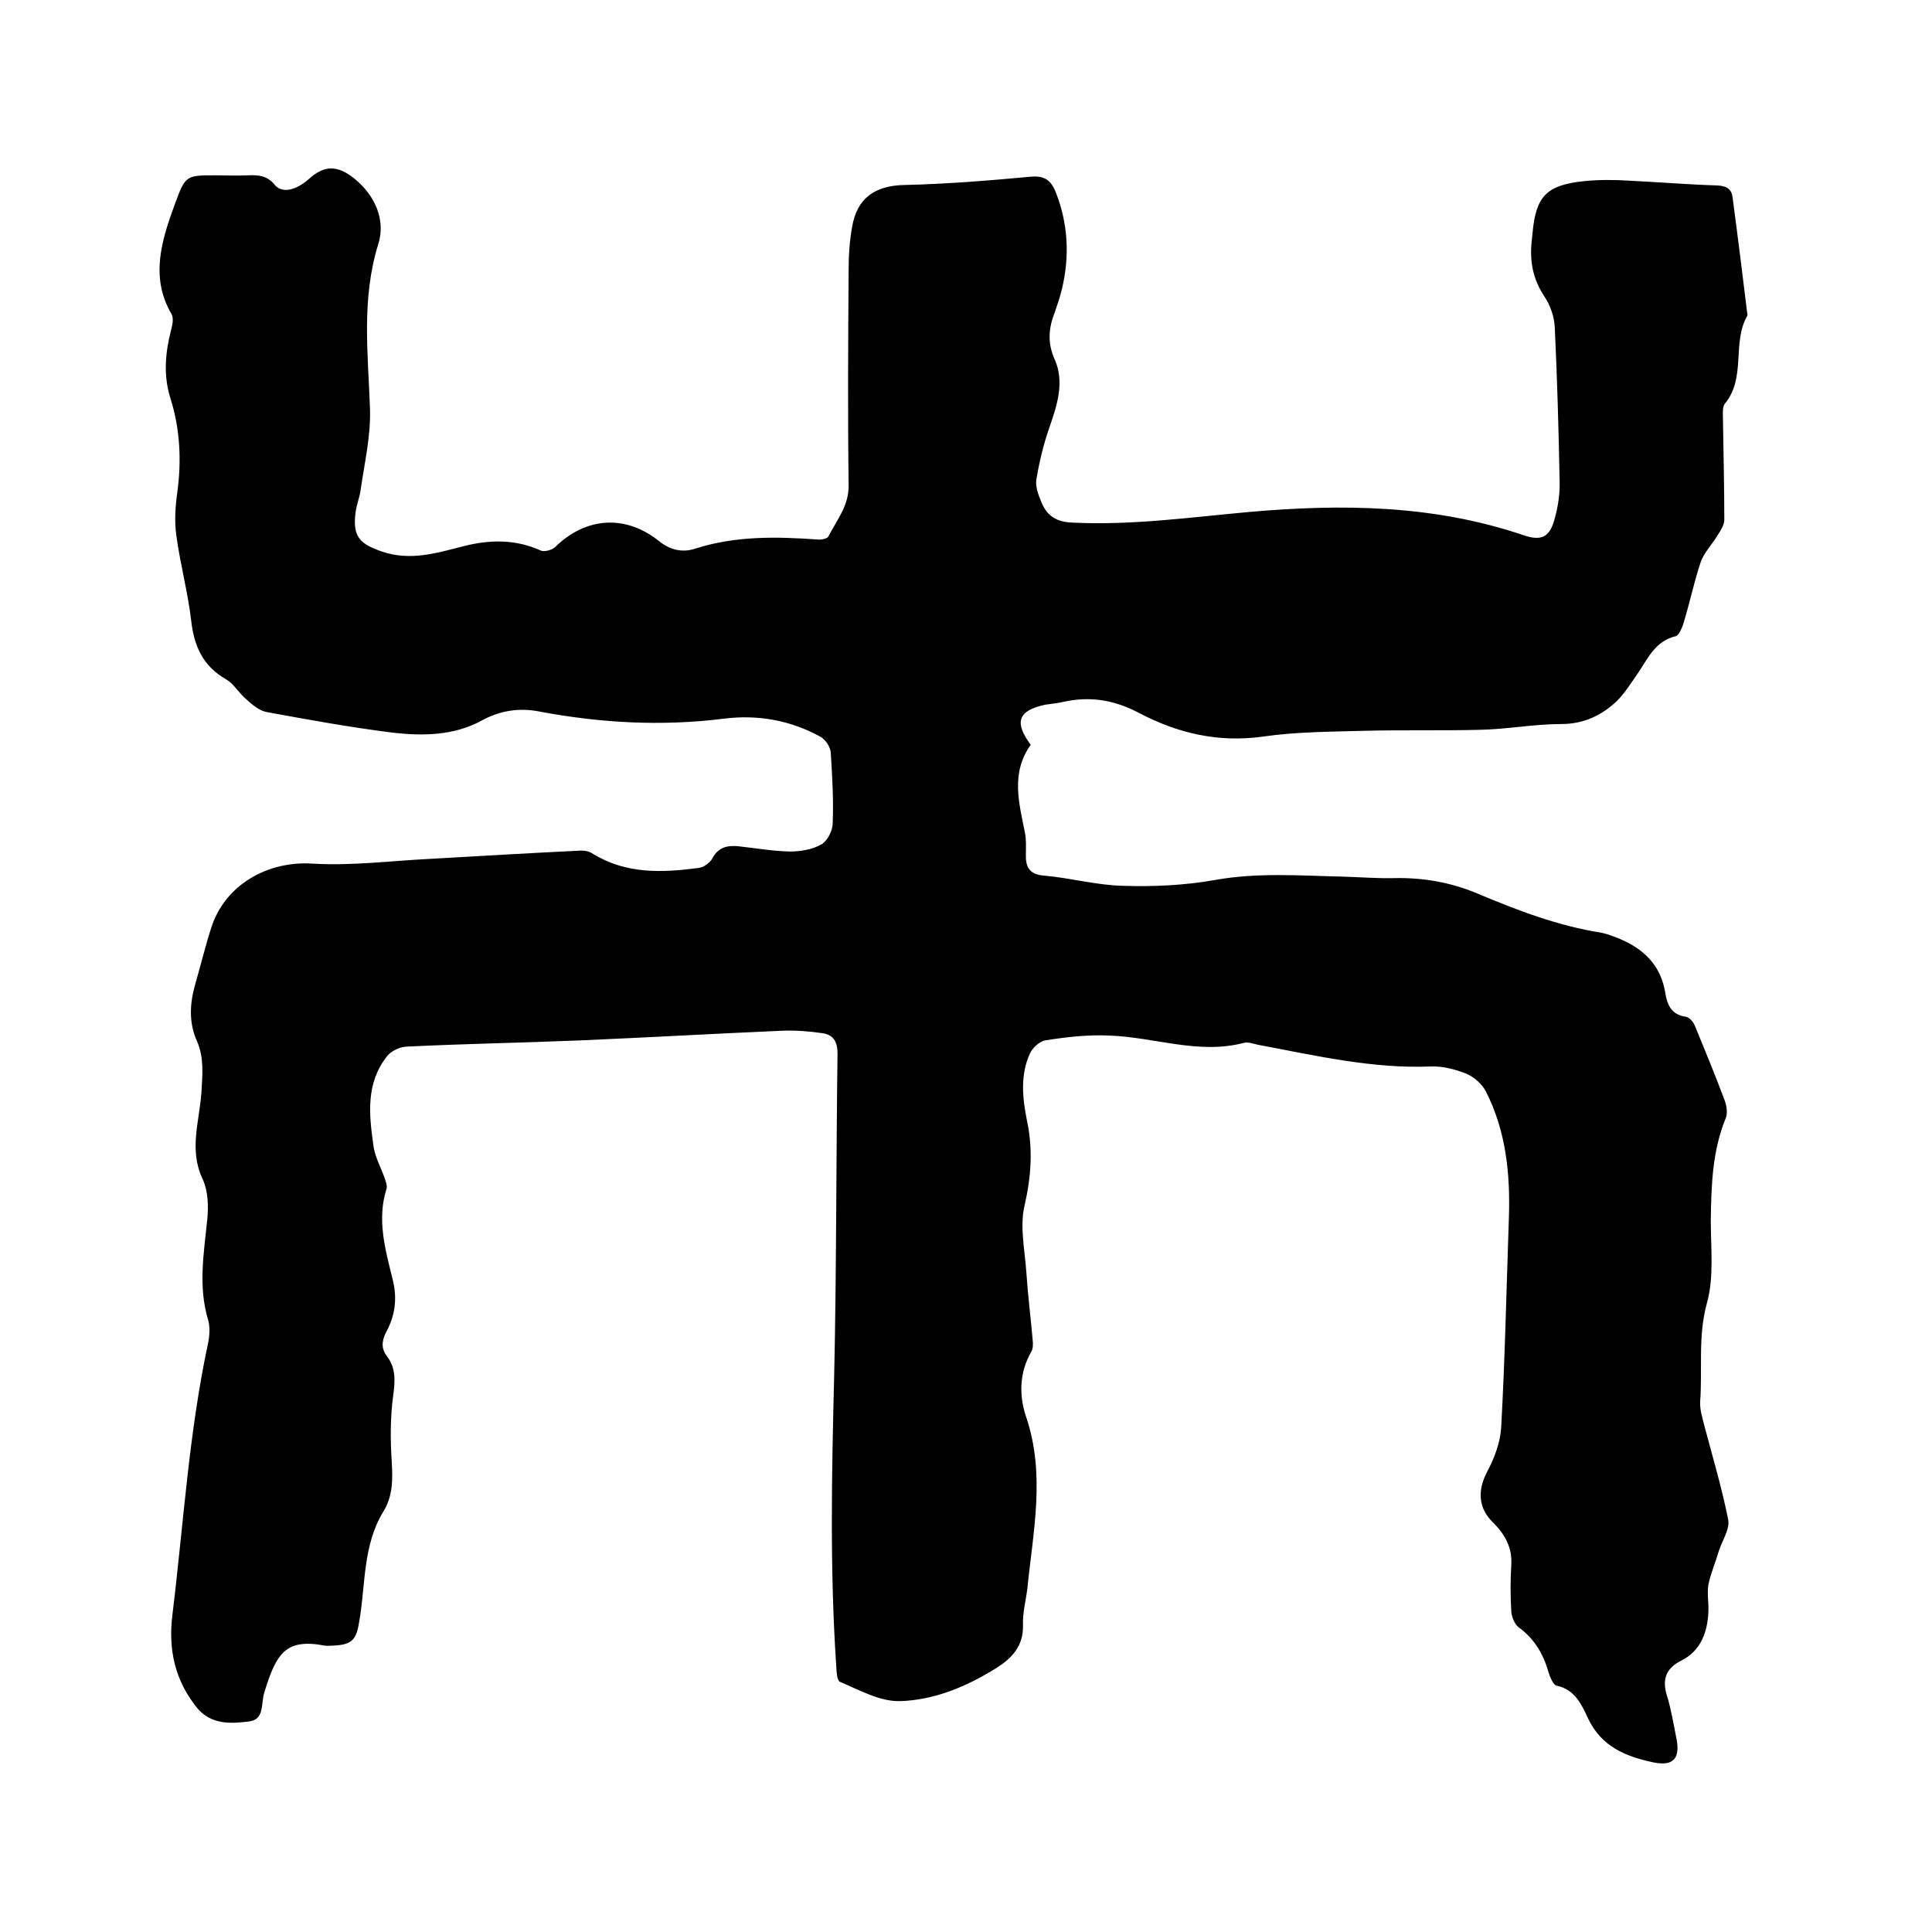 <svg enable-background="new 0 0 400 400" viewBox="0 0 400 400" xmlns="http://www.w3.org/2000/svg"><path d="m213.4 154.2c-4.2 5.9-2.4 12.1-1.2 18.2.3 1.4.2 2.9.2 4.4-.1 2.7.7 4.3 3.9 4.5 5.5.5 10.9 2 16.3 2.1 6.3.2 12.7-.1 18.9-1.2 8.9-1.6 17.7-.9 26.6-.7 3.6.1 7.2.4 10.8.3 5.9-.1 11.5.9 17 3.2 8.3 3.5 16.7 6.7 25.6 8.1.4.1.8.2 1.2.3 6.2 2 11 5.3 12.1 12.3.4 2.4 1.3 4.4 4.2 4.8.8.1 1.7 1.2 2 2.1 2.1 5.1 4.2 10.2 6.1 15.3.4 1.1.6 2.6.2 3.6-2.8 6.8-3 14-3.1 21.2 0 5.7.7 11.7-.8 17.1-1.9 6.9-.9 13.6-1.4 20.4-.1 1.7.5 3.4.9 5.1 1.7 6.4 3.6 12.8 4.9 19.3.4 1.9-1.2 4.3-1.9 6.4-.7 2.4-1.7 4.7-2.2 7.1-.3 1.8.1 3.8 0 5.7-.2 4.2-1.6 8-5.6 10-3.2 1.6-4 3.9-3 7.2.9 2.9 1.4 6 2 9 .8 4.1-.7 5.7-4.7 4.9-5.7-1.2-10.8-3.2-13.6-9.1-1.3-2.8-2.7-6-6.5-6.8-.7-.1-1.4-1.8-1.7-2.8-1.1-3.8-2.9-6.9-6.2-9.3-.8-.6-1.4-2.1-1.5-3.2-.2-3.3-.2-6.6 0-9.8.2-3.6-1.4-6.3-3.8-8.7-3.1-3-3.2-6.7-1.2-10.5 1.5-2.8 2.7-6 2.9-9.1.8-14.5 1.1-29 1.6-43.5.3-9.1-.6-18-4.8-26.2-.8-1.5-2.4-2.9-4-3.6-2.3-.9-4.9-1.6-7.4-1.5-12.2.5-24-2.3-35.8-4.5-.9-.2-2-.6-2.8-.4-9.5 2.5-18.6-1.2-28-1.5-4.4-.2-8.8.3-13.2 1-1.2.2-2.7 1.6-3.2 2.8-2 4.4-1.5 9.2-.6 13.7 1.3 6 .9 11.7-.5 17.8-1 4.3.1 9.2.4 13.8s.9 9.3 1.3 13.9c.1.8.1 1.8-.3 2.5-2.5 4.3-2.5 9.1-1.1 13.3 4.1 12 1.5 23.8.3 35.7-.3 2.5-1 5-.9 7.6.1 4.4-2.4 6.9-5.6 8.9-6.1 3.8-12.8 6.6-19.9 6.8-4.1.1-8.4-2.3-12.4-4-.7-.3-.7-2.5-.8-3.8-1.3-19.8-.9-39.5-.4-59.3.5-22.3.4-44.7.7-67 0-2.5-.9-3.9-3.2-4.2-2.7-.4-5.5-.6-8.2-.5-13.9.6-27.9 1.4-41.8 2-12 .5-24.1.7-36.2 1.3-1.3.1-3 .9-3.8 1.9-4.5 5.6-3.8 12.1-2.9 18.5.3 2.5 1.7 4.8 2.5 7.3.2.6.4 1.3.2 1.8-2 6.4-.2 12.6 1.3 18.7 1 4 .5 7.5-1.4 11-.9 1.8-1 3.4.3 5 1.8 2.5 1.6 5.1 1.2 8.1-.6 4.4-.6 9-.3 13.5.2 3.7.3 7.1-1.7 10.4-4.3 7-3.7 15.1-5 22.7-.6 3.9-1.5 4.9-5.3 5.1-.6 0-1.3.1-1.9 0-8-1.5-10 1.5-12.5 9.8-.7 2.2.1 5.5-3.1 5.9-3.8.5-7.9.7-10.8-2.8-4.6-5.7-6-12.1-5.1-19.3 2.3-18.8 3.4-37.7 7.4-56.3.3-1.5.4-3.3 0-4.7-2.1-6.9-.9-13.8-.2-20.7.3-2.8.2-6.1-1-8.6-2.8-6-.6-11.9-.2-17.8.2-3.6.6-7.1-.9-10.6-1.8-4-1.5-8-.3-12.1 1.1-3.8 2-7.6 3.2-11.3 2.8-9 11.7-14 21-13.4 8.2.5 16.4-.6 24.7-1 10.3-.6 20.7-1.2 31-1.7.8 0 1.7.2 2.4.7 6.9 4.2 14.3 3.9 21.8 2.9 1.1-.1 2.4-1.1 2.9-2 1.2-2.3 3.1-2.7 5.3-2.5 3.6.4 7.1 1 10.7 1.1 2.2 0 4.7-.4 6.6-1.5 1.2-.7 2.3-2.8 2.3-4.4.2-4.9-.1-9.7-.4-14.6-.1-1.2-1.1-2.7-2.2-3.3-6.2-3.4-13-4.6-20-3.7-12.8 1.6-25.5.9-38.2-1.5-4.1-.8-8.1-.2-11.9 1.9-5.7 3.1-12.1 3.2-18.3 2.5-8.8-1.1-17.6-2.7-26.3-4.3-1.5-.3-3-1.6-4.2-2.7-1.4-1.2-2.5-3.1-4-4-4.8-2.7-6.7-6.8-7.3-12.1-.7-6-2.3-11.8-3.1-17.8-.4-2.9-.2-5.9.2-8.8.9-6.6.6-13.1-1.4-19.5-1.5-4.7-1.1-9.4.1-14.1.3-1.1.6-2.5.1-3.4-4.5-7.7-2-15.4.8-23 2.1-5.7 2.3-5.7 8.3-5.7 2.2 0 4.4.1 6.7 0 2.1-.1 4 0 5.6 2 1.5 1.8 4.4 1.1 7-1.2 3.2-2.9 5.9-3 9.5-.1 4.3 3.5 6.5 8.6 4.9 13.6-3.5 11.3-2.1 22.6-1.7 34 .2 5.5-1.1 11.1-1.9 16.6-.2 1.7-.9 3.3-1.1 5-.6 5 .9 6.4 5.5 8 5.9 2 11.3.3 16.8-1.1s10.8-1.5 16.1.9c.7.3 2.2-.1 2.9-.7 6.4-6.3 14.6-6.8 21.5-1.3 2.2 1.8 4.8 2.5 7.5 1.6 8.4-2.7 16.9-2.5 25.4-1.9.7.1 2-.2 2.2-.6 1.7-3.4 4.3-6.4 4.2-10.7-.2-14.9-.1-29.9 0-44.8 0-2.8.2-5.7.7-8.5 1-6.2 4.9-8.7 10.9-8.8 8.6-.2 17.3-.9 25.9-1.7 2.9-.3 4.3.6 5.3 3 2.7 6.7 3 13.6 1.3 20.5-.4 1.5-.9 3.1-1.4 4.5-1.3 3.3-1.6 6.4 0 9.9 2 4.6.5 9.3-1.1 13.9-1.2 3.4-2.1 7.1-2.7 10.7-.3 1.4.3 3.2.9 4.6 1.1 2.9 3 4.4 6.6 4.5 12.3.6 24.3-1.1 36.5-2.2 19.2-1.7 38.2-1.5 56.8 4.8 3.8 1.3 5.5.4 6.5-3.5.7-2.5 1.1-5.2 1-7.8-.2-10.6-.5-21.2-1-31.7-.1-2.2-.9-4.6-2.2-6.5-2.3-3.5-3-7.1-2.6-11.2.1-.6.1-1.3.2-1.9.7-7.6 2.9-9.9 10.7-10.7 3-.3 6.1-.3 9.2-.1 6.1.3 12.2.8 18.4 1 1.8.1 2.9.7 3.1 2.4 1.1 8.2 2.1 16.3 3.1 24.5-3.3 5.6-.2 12.9-4.7 18.3-.4.5-.4 1.4-.4 2.1.1 7.3.3 14.6.3 21.9 0 1.1-.8 2.3-1.5 3.4-1.1 1.8-2.7 3.4-3.4 5.4-1.4 4.2-2.3 8.6-3.6 12.8-.3.9-.9 2.3-1.5 2.5-4.3 1-5.8 4.6-7.9 7.7-1.4 2-2.7 4.1-4.4 5.8-3.1 2.9-6.8 4.7-11.4 4.7-5.7 0-11.3 1.1-17 1.2-7.9.2-15.8 0-23.7.2-7.1.2-14.2.2-21.1 1.2-9.3 1.3-17.7-.7-25.7-4.9-5.1-2.7-10.1-3.5-15.6-2.3-1.2.3-2.5.4-3.8.6-5.6 1.2-6.5 3.6-3 8.3z"/></svg>
